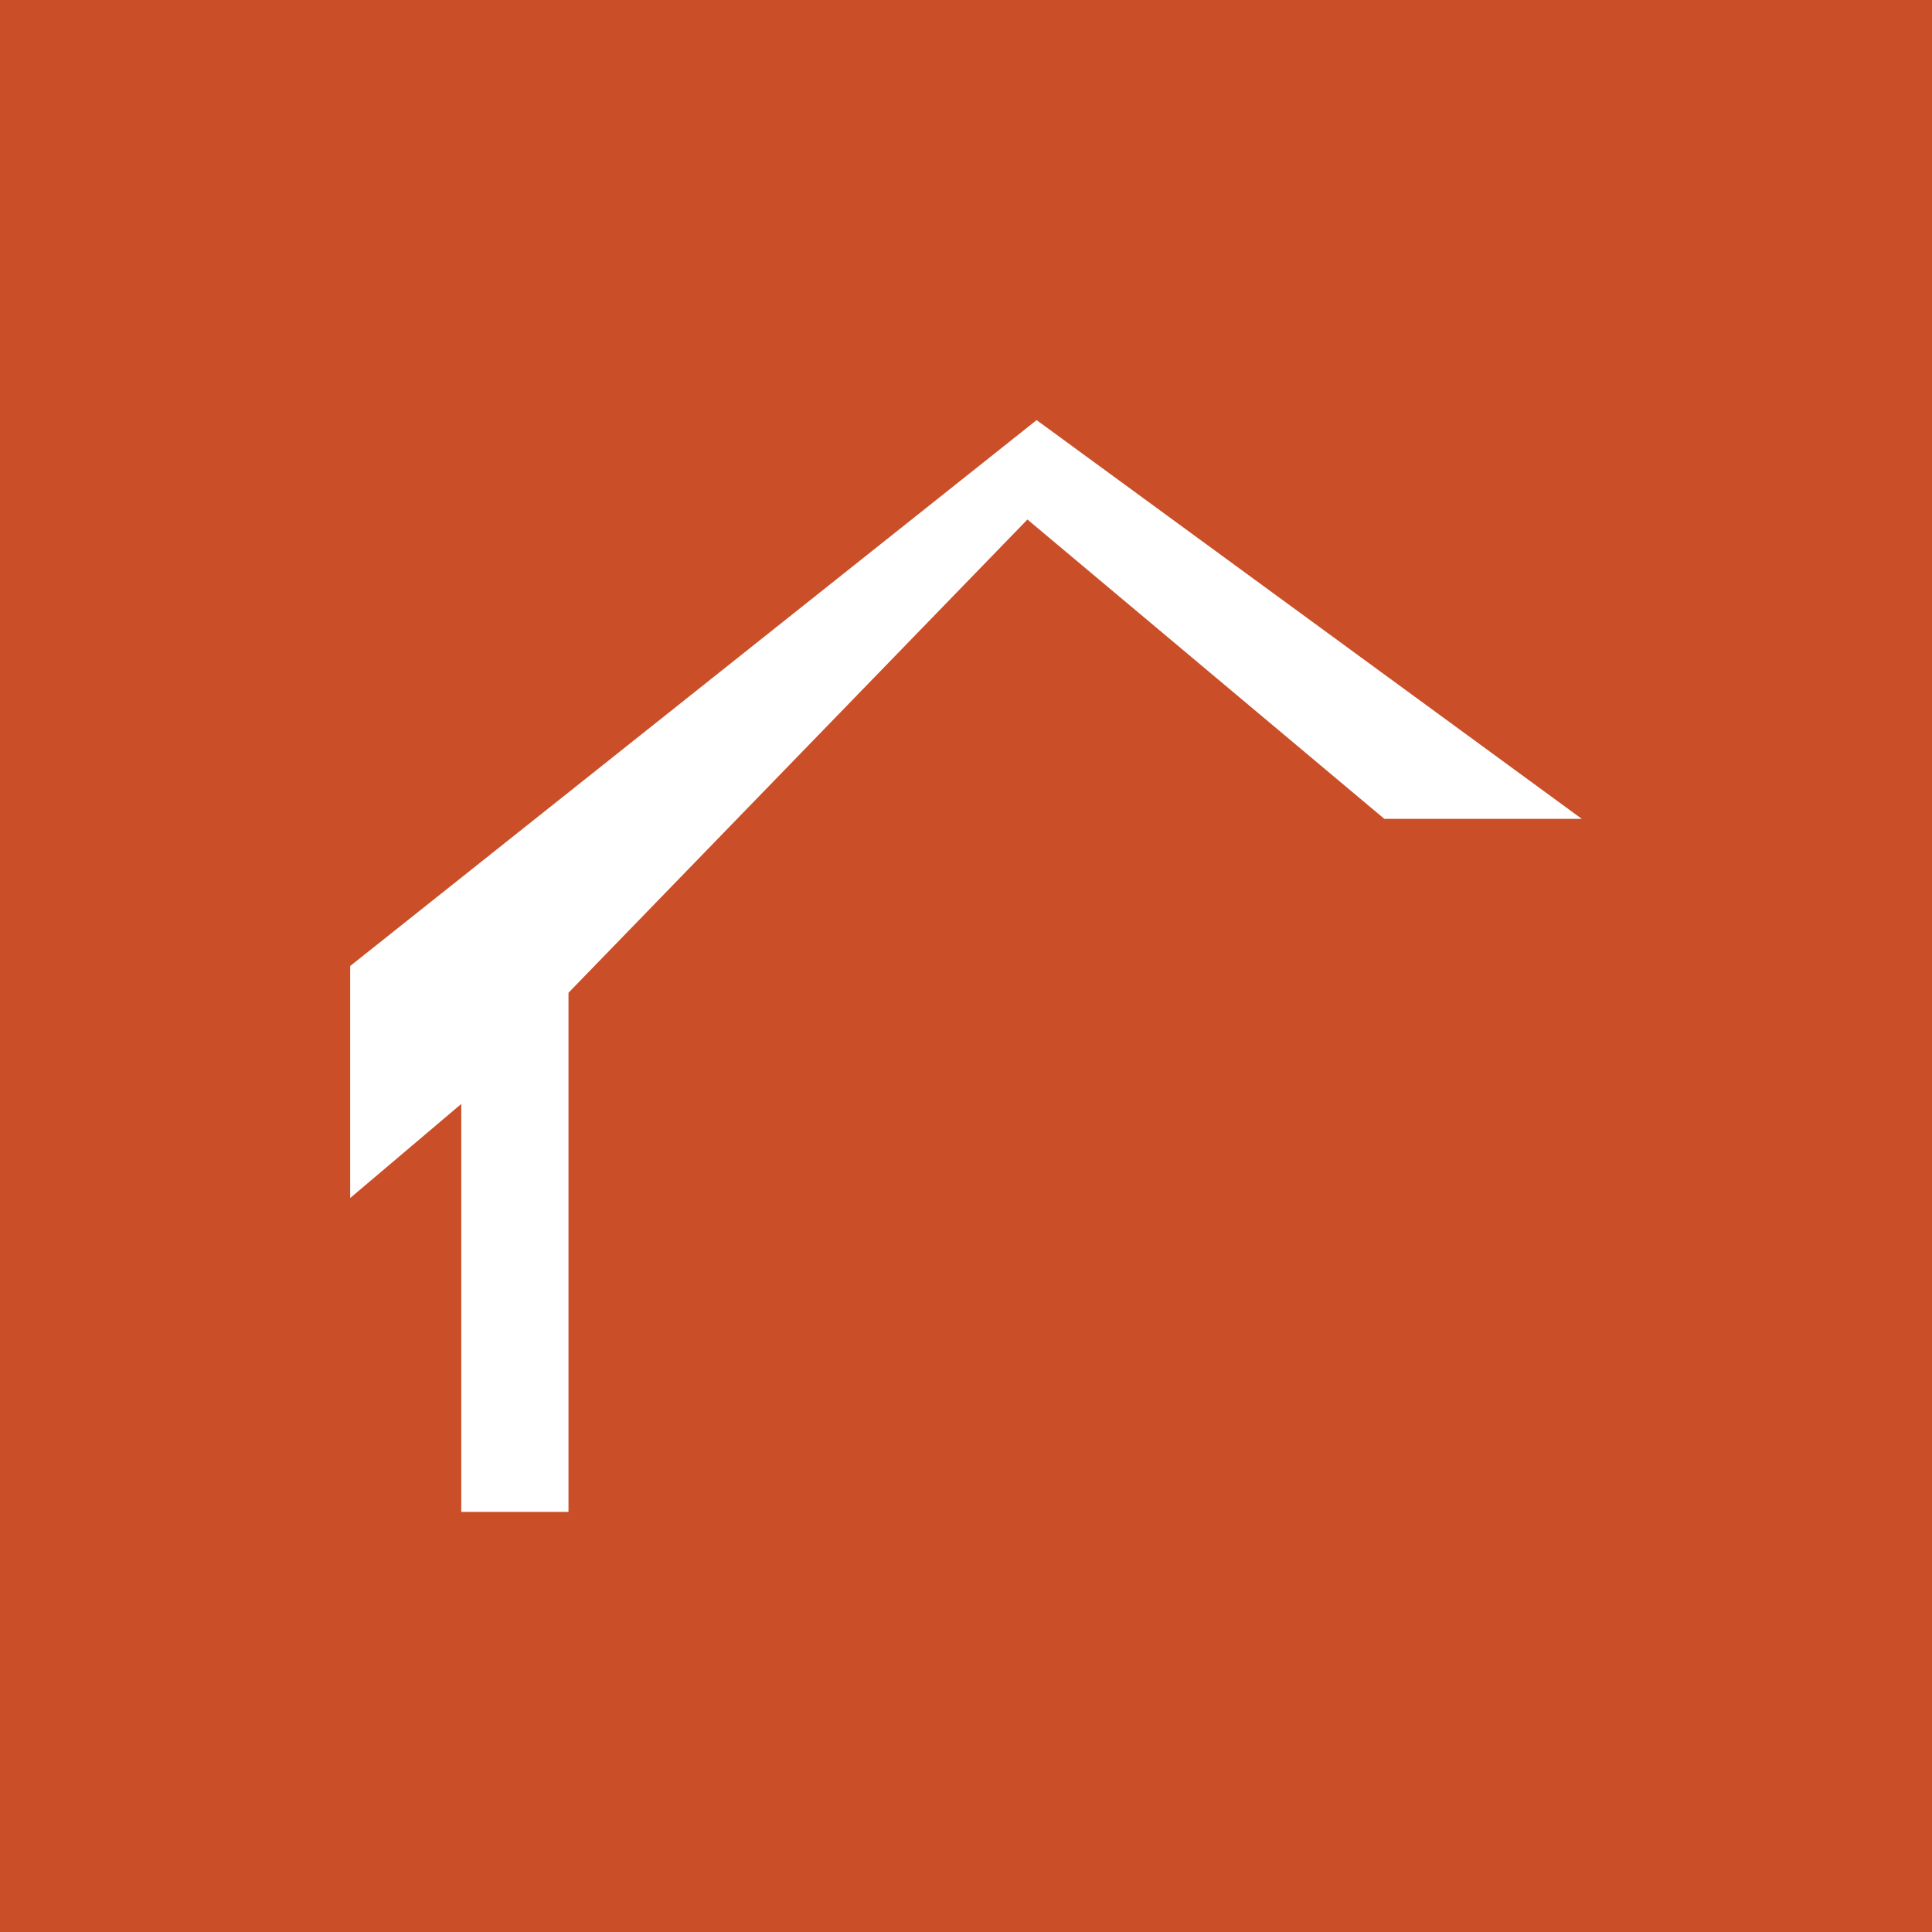 <?xml version="1.0" encoding="utf-8"?>
<!-- Generator: Adobe Illustrator 24.1.0, SVG Export Plug-In . SVG Version: 6.00 Build 0)  -->
<svg version="1.1" id="Layer_1" xmlns="http://www.w3.org/2000/svg" xmlns:xlink="http://www.w3.org/1999/xlink" x="0px" y="0px"
	 viewBox="0 0 200 200" style="enable-background:new 0 0 200 200;" xml:space="preserve">
<style type="text/css">
	.st0{fill:#CA4E28;}
	.st1{fill:#FFFFFF;}
</style>
<rect x="-11.03" y="-12.67" class="st0" width="220.67" height="220.67"/>
<polygon class="st1" points="58.85,156.51 58.85,102.77 106.36,53.78 143.31,84.77 163.75,84.77 107.31,43.49 36.25,100 
	36.25,124.02 47.75,114.28 47.75,156.51 "/>
</svg>

